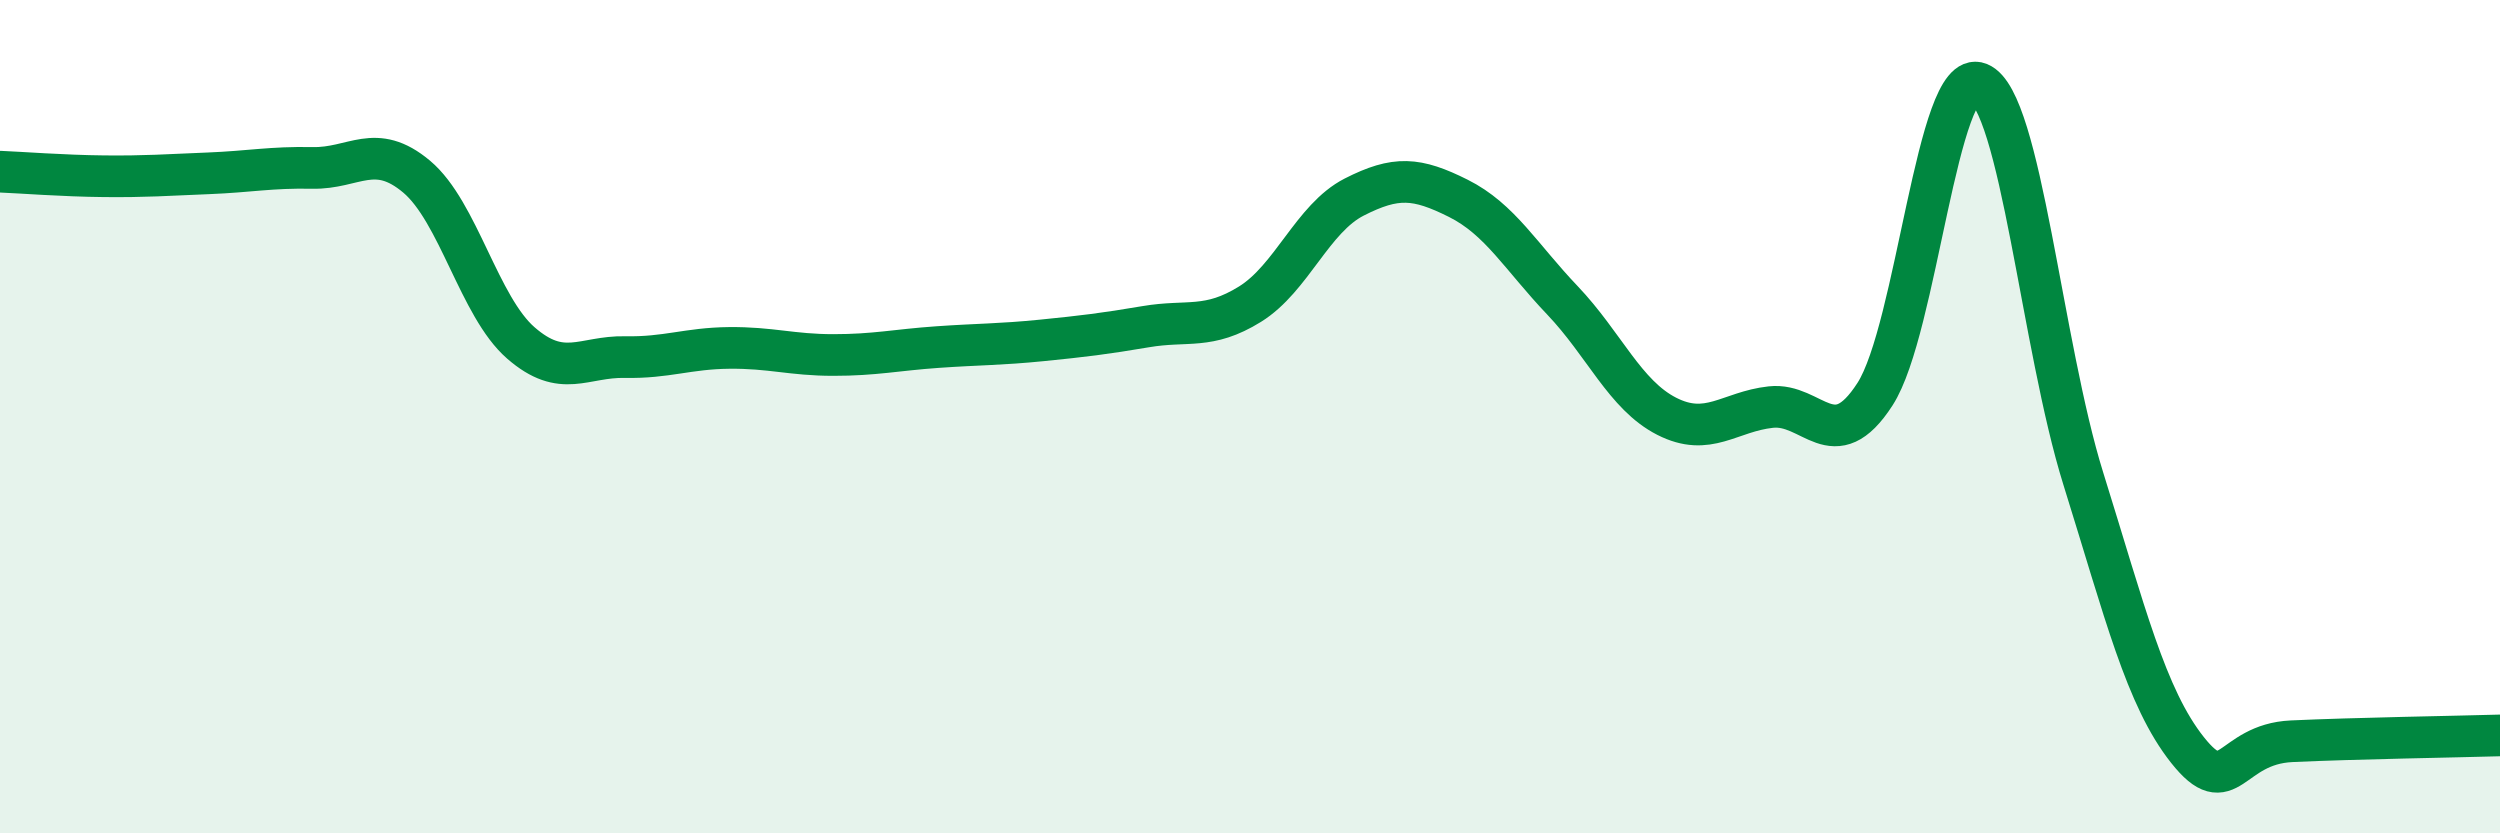 
    <svg width="60" height="20" viewBox="0 0 60 20" xmlns="http://www.w3.org/2000/svg">
      <path
        d="M 0,4.12 C 0.5,4.14 1.5,4.22 2.5,4.23 C 3.5,4.24 4,4.2 5,4.16 C 6,4.12 6.5,4.01 7.5,4.03 C 8.5,4.05 9,3.4 10,4.24 C 11,5.08 11.5,7.36 12.5,8.23 C 13.5,9.1 14,8.55 15,8.57 C 16,8.59 16.5,8.36 17.5,8.35 C 18.5,8.34 19,8.52 20,8.52 C 21,8.52 21.5,8.4 22.5,8.33 C 23.5,8.26 24,8.27 25,8.17 C 26,8.07 26.5,8.01 27.5,7.84 C 28.5,7.67 29,7.92 30,7.3 C 31,6.68 31.5,5.24 32.5,4.73 C 33.5,4.22 34,4.26 35,4.76 C 36,5.26 36.5,6.16 37.5,7.21 C 38.5,8.26 39,9.48 40,9.99 C 41,10.5 41.5,9.88 42.5,9.77 C 43.5,9.66 44,11.01 45,9.46 C 46,7.91 46.5,1.59 47.5,2 C 48.5,2.41 49,8.29 50,11.49 C 51,14.69 51.5,16.74 52.5,18 C 53.5,19.26 53.5,17.86 55,17.79 C 56.5,17.72 59,17.68 60,17.65L60 20L0 20Z"
        fill="#008740"
        opacity="0.1"
        stroke-linecap="round"
        stroke-linejoin="round"
      />
      <path
        d="M 0,4.12 C 0.5,4.14 1.5,4.22 2.5,4.23 C 3.5,4.24 4,4.2 5,4.16 C 6,4.12 6.5,4.01 7.5,4.03 C 8.5,4.05 9,3.4 10,4.24 C 11,5.08 11.5,7.36 12.5,8.23 C 13.5,9.1 14,8.55 15,8.57 C 16,8.59 16.5,8.36 17.5,8.35 C 18.5,8.34 19,8.52 20,8.52 C 21,8.52 21.5,8.4 22.5,8.33 C 23.5,8.26 24,8.27 25,8.17 C 26,8.07 26.5,8.01 27.5,7.84 C 28.5,7.67 29,7.92 30,7.3 C 31,6.68 31.5,5.24 32.5,4.73 C 33.5,4.22 34,4.26 35,4.76 C 36,5.26 36.5,6.16 37.5,7.21 C 38.5,8.26 39,9.48 40,9.99 C 41,10.5 41.5,9.88 42.5,9.77 C 43.5,9.66 44,11.01 45,9.46 C 46,7.91 46.5,1.59 47.5,2 C 48.5,2.41 49,8.29 50,11.49 C 51,14.69 51.5,16.74 52.5,18 C 53.5,19.26 53.5,17.86 55,17.79 C 56.5,17.72 59,17.68 60,17.65"
        stroke="#008740"
        stroke-width="1"
        fill="none"
        stroke-linecap="round"
        stroke-linejoin="round"
      />
    </svg>
  